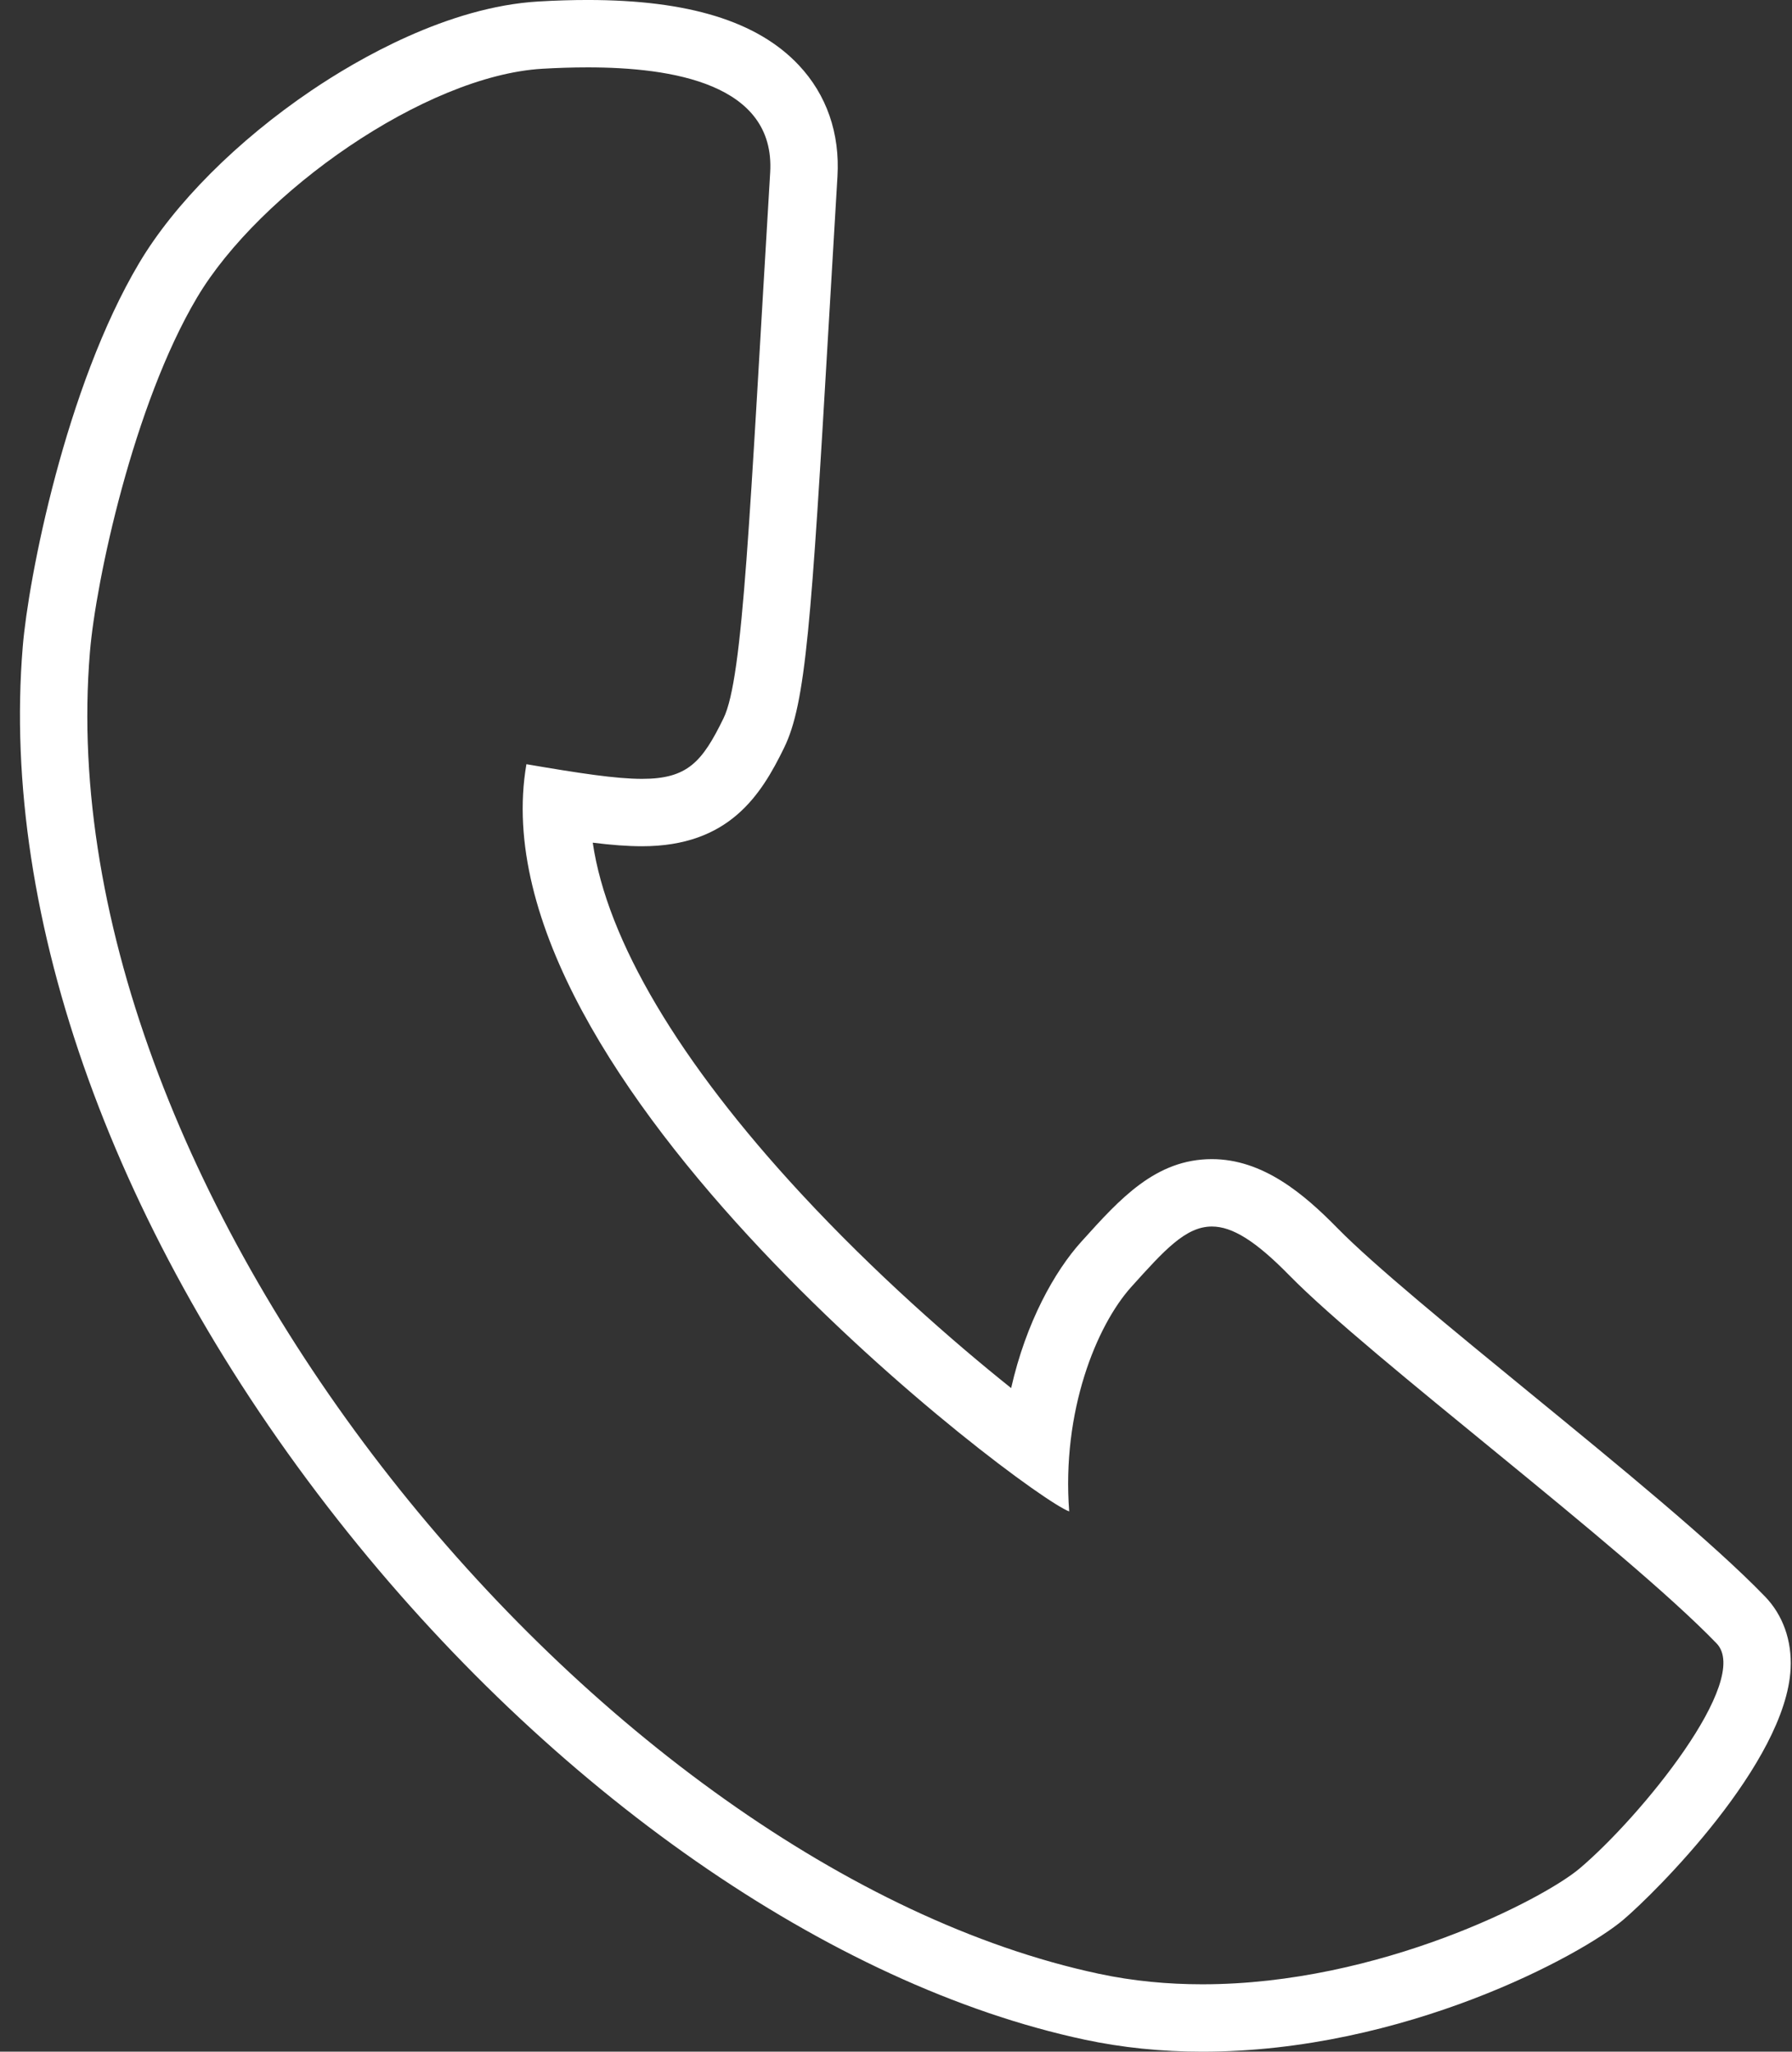 <?xml version="1.0" encoding="UTF-8" standalone="no"?><svg xmlns="http://www.w3.org/2000/svg" xmlns:xlink="http://www.w3.org/1999/xlink" fill="#000000" height="274" preserveAspectRatio="xMidYMid meet" version="1" viewBox="91.7 75.6 239.3 274.0" width="239.3" zoomAndPan="magnify"><rect x="91.7" y="75.6" width="239.3" height="274.0" fill="#333333" stroke="none"/><g id="change1_1"><path d="M 170.18 75.598 C 168.105 75.598 165.961 75.66 163.621 75.797 C 151.477 76.504 139.398 83.551 133.281 87.688 C 123.391 94.379 115.012 102.773 110.289 110.719 C 100.453 127.258 95.488 152.836 94.738 161.965 C 91.73 198.258 107.066 240.762 136.809 278.574 C 165.289 314.789 202.57 340.742 236.531 347.996 C 241.527 349.062 246.812 349.605 252.246 349.605 C 279.27 349.605 302.902 336.703 308.449 332.008 C 312.734 328.383 330.195 311.012 330.816 298.441 C 331.004 294.707 329.785 291.285 327.387 288.809 C 320.469 281.652 307.922 271.387 295.785 261.453 C 285.637 253.145 275.137 244.555 270.297 239.617 C 265.836 235.062 260.352 230.402 253.531 230.402 C 246.035 230.402 241.266 235.695 236.215 241.301 L 236.117 241.406 C 232.516 245.391 228.715 252.207 226.727 260.98 C 218.953 254.773 208.477 245.594 198.688 235.027 C 182.344 217.387 172.754 201.129 170.855 188.141 C 173.414 188.457 175.52 188.617 177.438 188.617 C 189.031 188.617 193.309 181.824 196.41 175.461 C 199.305 169.531 200.027 158.879 202.355 119.094 C 202.711 113.047 203.098 106.426 203.531 99.195 C 203.879 93.41 202.09 88.254 198.355 84.289 C 192.848 78.438 183.629 75.598 170.18 75.598 Z M 170.18 84.598 C 181.395 84.598 195.266 86.758 194.547 98.652 C 191.773 144.75 190.957 166.113 188.32 171.52 C 185.469 177.375 183.504 179.617 177.438 179.617 C 173.957 179.617 169.125 178.879 161.996 177.66 C 154.77 219.629 228.648 275.309 234.477 277.453 C 233.465 264.094 238.102 252.633 242.801 247.434 C 247.148 242.613 250.016 239.402 253.531 239.402 C 256.258 239.402 259.371 241.328 263.867 245.918 C 274.797 257.062 308.438 282.156 320.922 295.07 C 325.676 299.98 310.812 318.223 302.637 325.137 C 297.848 329.191 275.98 340.605 252.246 340.605 C 247.672 340.605 243.02 340.18 238.414 339.195 C 171.98 325.004 97.66 235.727 103.707 162.703 C 104.488 153.234 109.52 129.621 118.027 115.312 C 126.34 101.32 148.473 85.691 164.141 84.781 C 165.973 84.676 168.023 84.598 170.18 84.598" fill="#ffffff"/></g></svg>